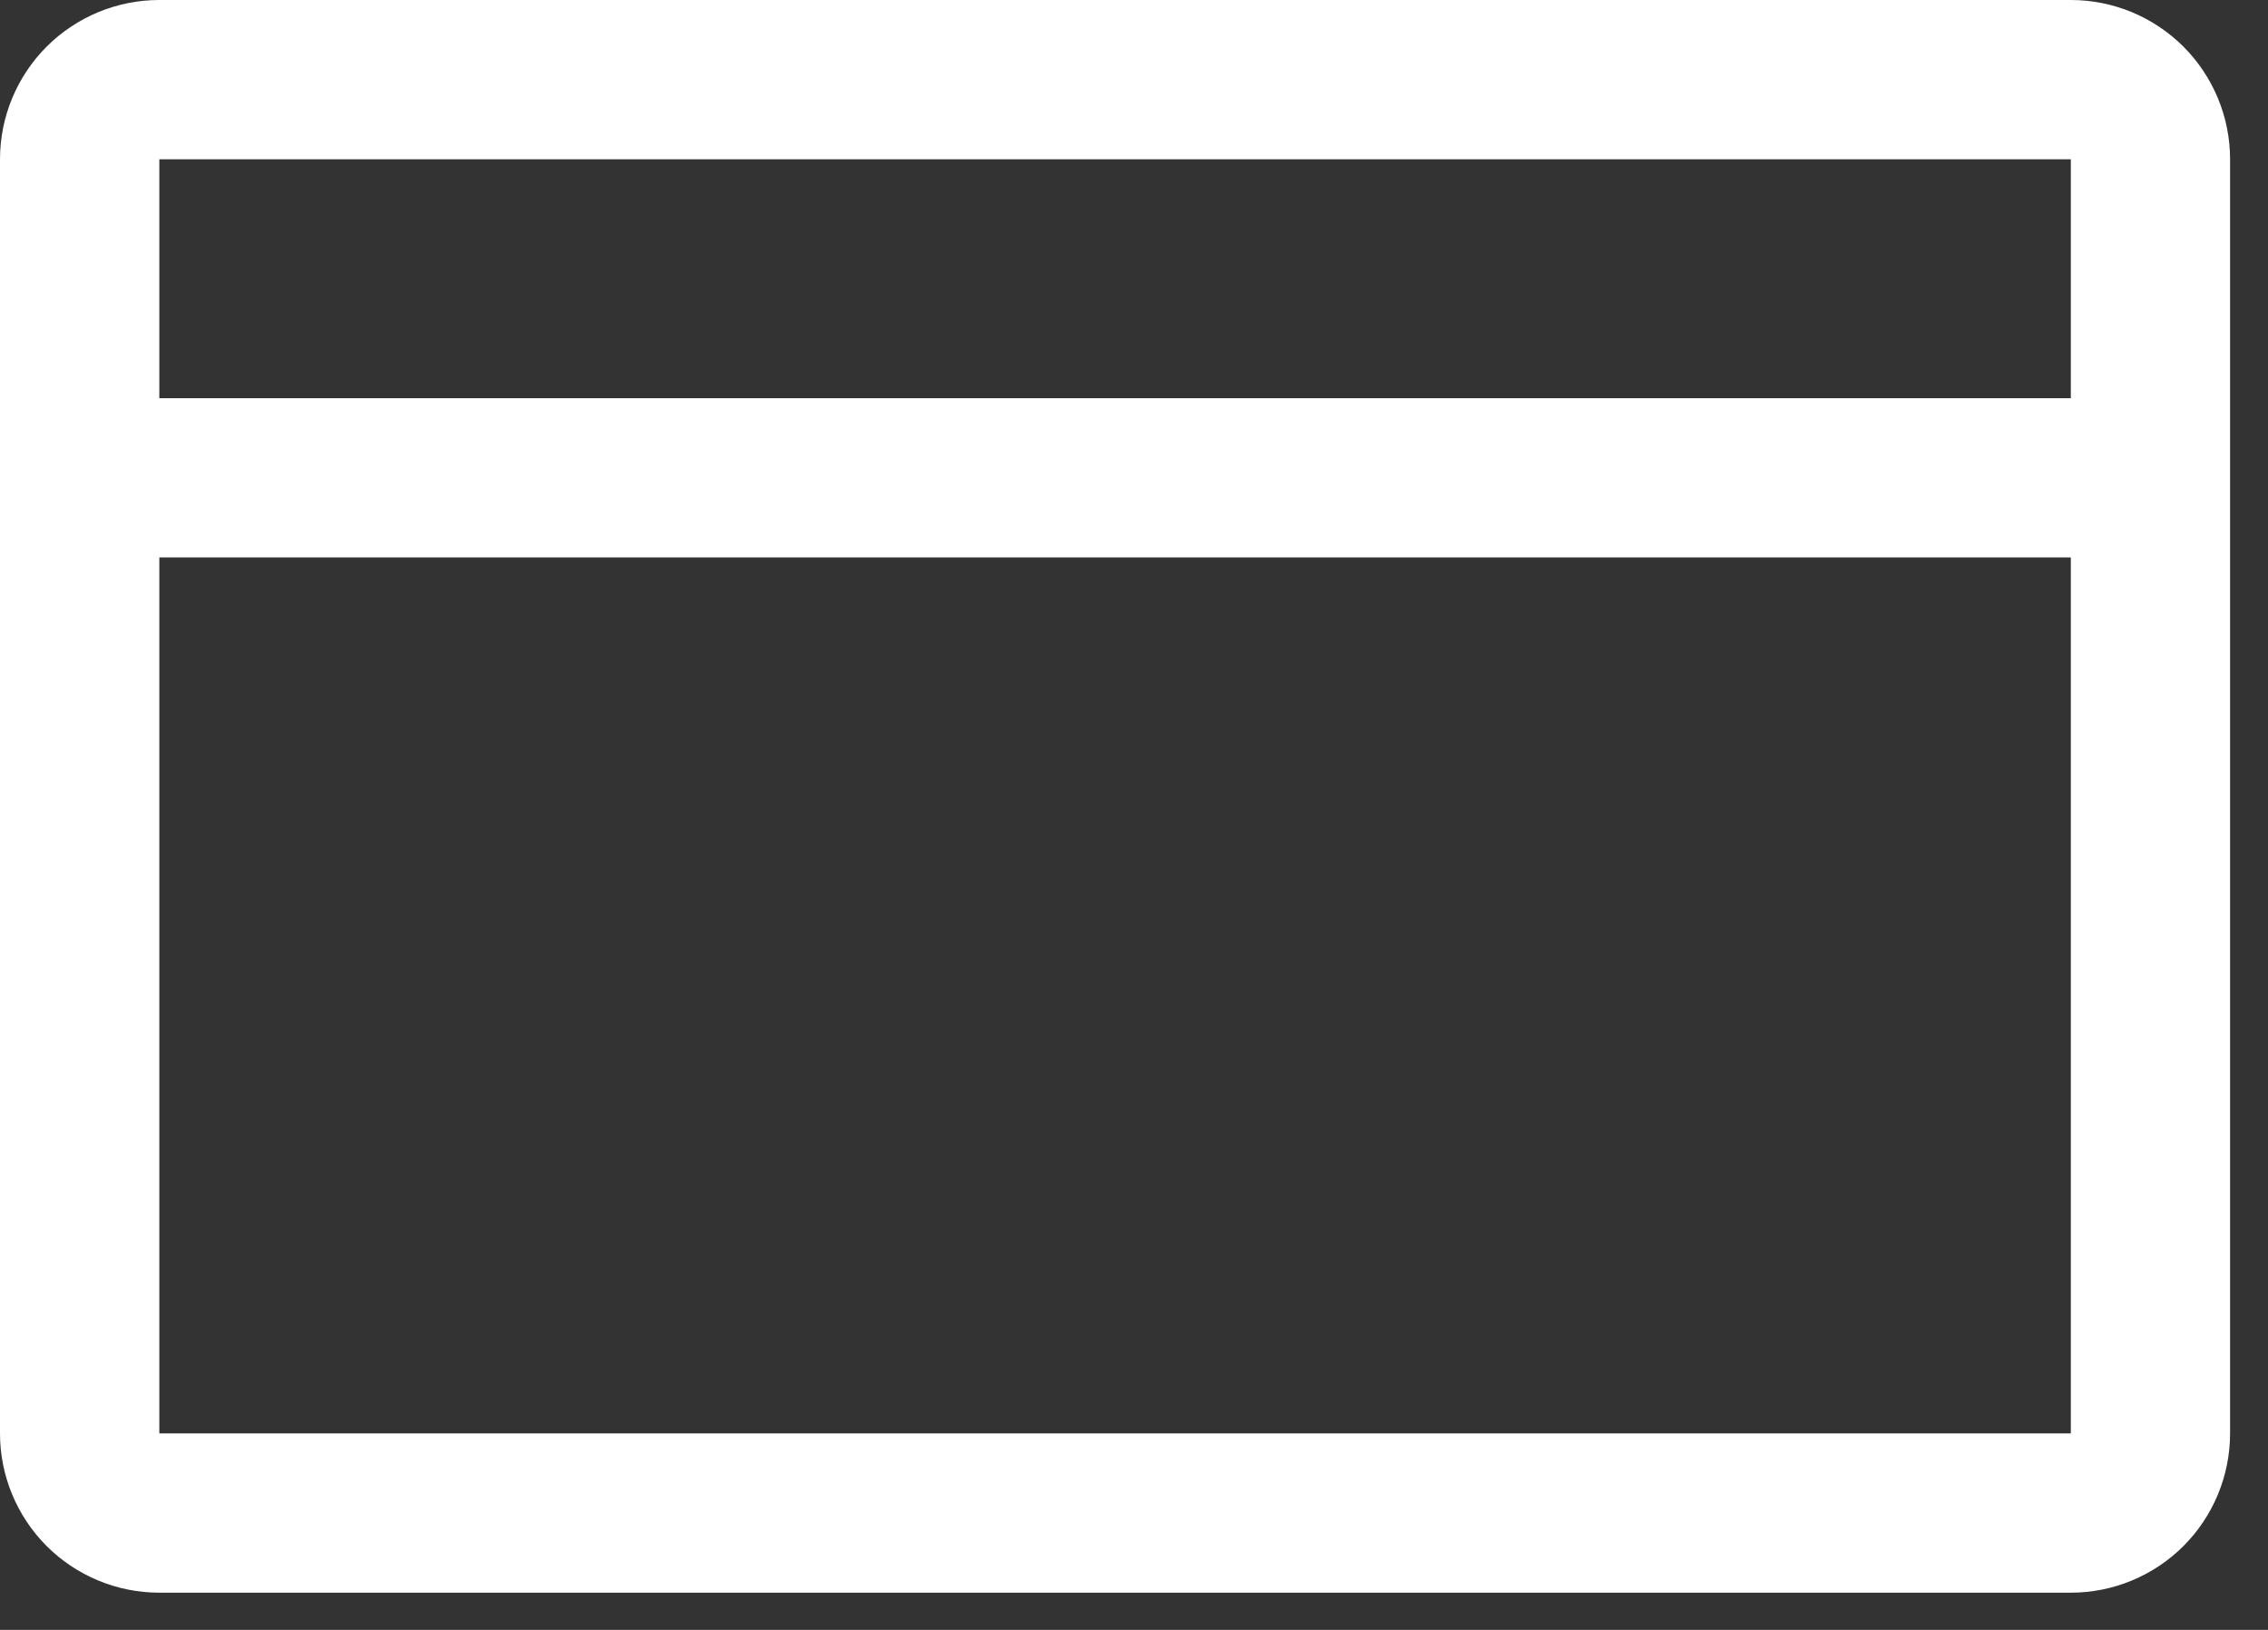 <svg preserveAspectRatio="none" width="100%" height="100%" overflow="visible" style="display: block;" viewBox="0 0 32 23" fill="none" xmlns="http://www.w3.org/2000/svg">
<rect x="0" y="0" width="32" height="23" fill="#333333" stroke="none"/>
<path id="Vector" d="M29.218 0H2.248C1.651 0 1.08 0.237 0.658 0.658C0.237 1.08 0 1.651 0 2.248V20.227C0 20.824 0.237 21.395 0.658 21.817C1.08 22.238 1.651 22.475 2.248 22.475H29.218C29.814 22.475 30.385 22.238 30.807 21.817C31.228 21.395 31.465 20.824 31.465 20.227V2.248C31.465 1.651 31.228 1.08 30.807 0.658C30.385 0.237 29.814 0 29.218 0ZM29.218 2.248V5.619H2.248V2.248H29.218ZM2.248 20.227V7.866H29.218V20.227H2.248Z" fill="white"/>
</svg>
